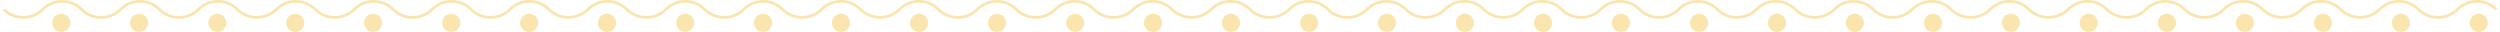 <?xml version="1.0" encoding="UTF-8"?>
<!DOCTYPE svg PUBLIC "-//W3C//DTD SVG 1.1//EN" "http://www.w3.org/Graphics/SVG/1.1/DTD/svg11.dtd">
<!-- Creator: CorelDRAW X7 -->
<svg xmlns="http://www.w3.org/2000/svg" xml:space="preserve" width="129.814mm" height="1.661mm" version="1.1" style="shape-rendering:geometricPrecision; text-rendering:geometricPrecision; image-rendering:optimizeQuality; fill-rule:evenodd; clip-rule:evenodd"
viewBox="0 0 8969 115"
 xmlns:xlink="http://www.w3.org/1999/xlink">
 <defs>
  <style type="text/css">
   <![CDATA[
    .str1 {stroke:#FAE5AE;stroke-width:5.265}
    .str0 {stroke:#FAE5AE;stroke-width:9.942}
    .fil0 {fill:none}
    .fil1 {fill:#FAE5AE}
   ]]>
  </style>
 </defs>
 <g id="Layer_x0020_1">
  <g id="_2338853553760">
   <path class="fil0 str0" d="M8965 34c-38,-39 -101,-39 -140,0 -38,38 -101,38 -140,0 -38,-39 -101,-39 -140,0 -38,38 -101,38 -140,0 -38,-39 -101,-39 -140,0 -38,38 -101,38 -140,0 -38,-39 -101,-39 -140,0 -38,38 -101,38 -140,0 -38,-39 -101,-39 -140,0 -38,38 -101,38 -140,0 -38,-39 -101,-39 -140,0 -38,38 -101,38 -140,0 -38,-39 -101,-39 -140,0 -38,38 -101,38 -140,0 -38,-39 -101,-39 -140,0 -39,38 -102,38 -140,0 -39,-39 -102,-39 -140,0 -39,38 -102,38 -140,0 -39,-39 -102,-39 -140,0 -39,38 -102,38 -140,0 -39,-39 -102,-39 -140,0 -39,38 -102,38 -140,0 -39,-39 -102,-39 -140,0 -39,38 -102,38 -140,0 -39,-39 -102,-39 -140,0 -39,38 -102,38 -140,0 -39,-39 -102,-39 -140,0 -39,38 -102,38 -140,0 -39,-39 -102,-39 -140,0 -39,38 -102,38 -140,0 -39,-39 -102,-39 -140,0 -39,38 -102,38 -141,0 -38,-39 -101,-39 -140,0 -38,38 -101,38 -140,0 -38,-39 -101,-39 -140,0 -38,38 -101,38 -140,0 -38,-39 -101,-39 -140,0 -38,38 -101,38 -140,0 -38,-39 -101,-39 -140,0 -38,38 -101,38 -140,0 -38,-39 -101,-39 -140,0 -38,38 -101,38 -140,0 -38,-39 -101,-39 -140,0 -38,38 -101,38 -140,0 -38,-39 -101,-39 -140,0 -38,38 -101,38 -140,0 -38,-39 -101,-39 -140,0 -38,38 -101,38 -140,0 -39,-39 -102,-39 -140,0 -39,38 -102,38 -140,0 -39,-39 -102,-39 -140,0 -39,38 -102,38 -140,0 -39,-39 -102,-39 -140,0 -39,38 -102,38 -140,0 -39,-39 -102,-39 -140,0 -39,38 -102,38 -140,0 -39,-39 -102,-39 -140,0 -39,38 -102,38 -140,0 -39,-39 -102,-39 -140,0 -39,38 -102,38 -140,0 -39,-39 -102,-39 -140,0 -39,38 -102,38 -140,0 -39,-39 -102,-39 -140,0 -39,38 -102,38 -140,0"/>
   <circle class="fil1 str1" cx="211" cy="82" r="30"/>
   <circle class="fil1 str1" cx="491" cy="82" r="30"/>
   <circle class="fil1 str1" cx="772" cy="82" r="30"/>
   <circle class="fil1 str1" cx="1052" cy="82" r="30"/>
   <circle class="fil1 str1" cx="1332" cy="82" r="30"/>
   <circle class="fil1 str1" cx="1613" cy="82" r="30"/>
   <circle class="fil1 str1" cx="1893" cy="82" r="30"/>
   <circle class="fil1 str1" cx="2173" cy="82" r="30"/>
   <circle class="fil1 str1" cx="2454" cy="82" r="30"/>
   <circle class="fil1 str1" cx="2734" cy="82" r="30"/>
   <circle class="fil1 str1" cx="3014" cy="82" r="30"/>
   <circle class="fil1 str1" cx="3295" cy="82" r="30"/>
   <circle class="fil1 str1" cx="3575" cy="82" r="30"/>
   <circle class="fil1 str1" cx="3856" cy="82" r="30"/>
   <circle class="fil1 str1" cx="4136" cy="82" r="30"/>
   <circle class="fil1 str1" cx="4416" cy="82" r="30"/>
   <circle class="fil1 str1" cx="4697" cy="82" r="30"/>
   <circle class="fil1 str1" cx="4977" cy="82" r="30"/>
   <circle class="fil1 str1" cx="5257" cy="82" r="30"/>
   <circle class="fil1 str1" cx="5538" cy="82" r="30"/>
   <circle class="fil1 str1" cx="5818" cy="82" r="30"/>
   <circle class="fil1 str1" cx="6099" cy="82" r="30"/>
   <circle class="fil1 str1" cx="6379" cy="82" r="30"/>
   <circle class="fil1 str1" cx="6659" cy="82" r="30"/>
   <circle class="fil1 str1" cx="6940" cy="82" r="30"/>
   <circle class="fil1 str1" cx="7220" cy="82" r="30"/>
   <circle class="fil1 str1" cx="7500" cy="82" r="30"/>
   <circle class="fil1 str1" cx="7781" cy="82" r="30"/>
   <circle class="fil1 str1" cx="8061" cy="82" r="30"/>
   <circle class="fil1 str1" cx="8342" cy="82" r="30"/>
   <circle class="fil1 str1" cx="8622" cy="82" r="30"/>
   <circle class="fil1 str1" cx="8902" cy="82" r="30"/>
  </g>
 </g>
</svg>
